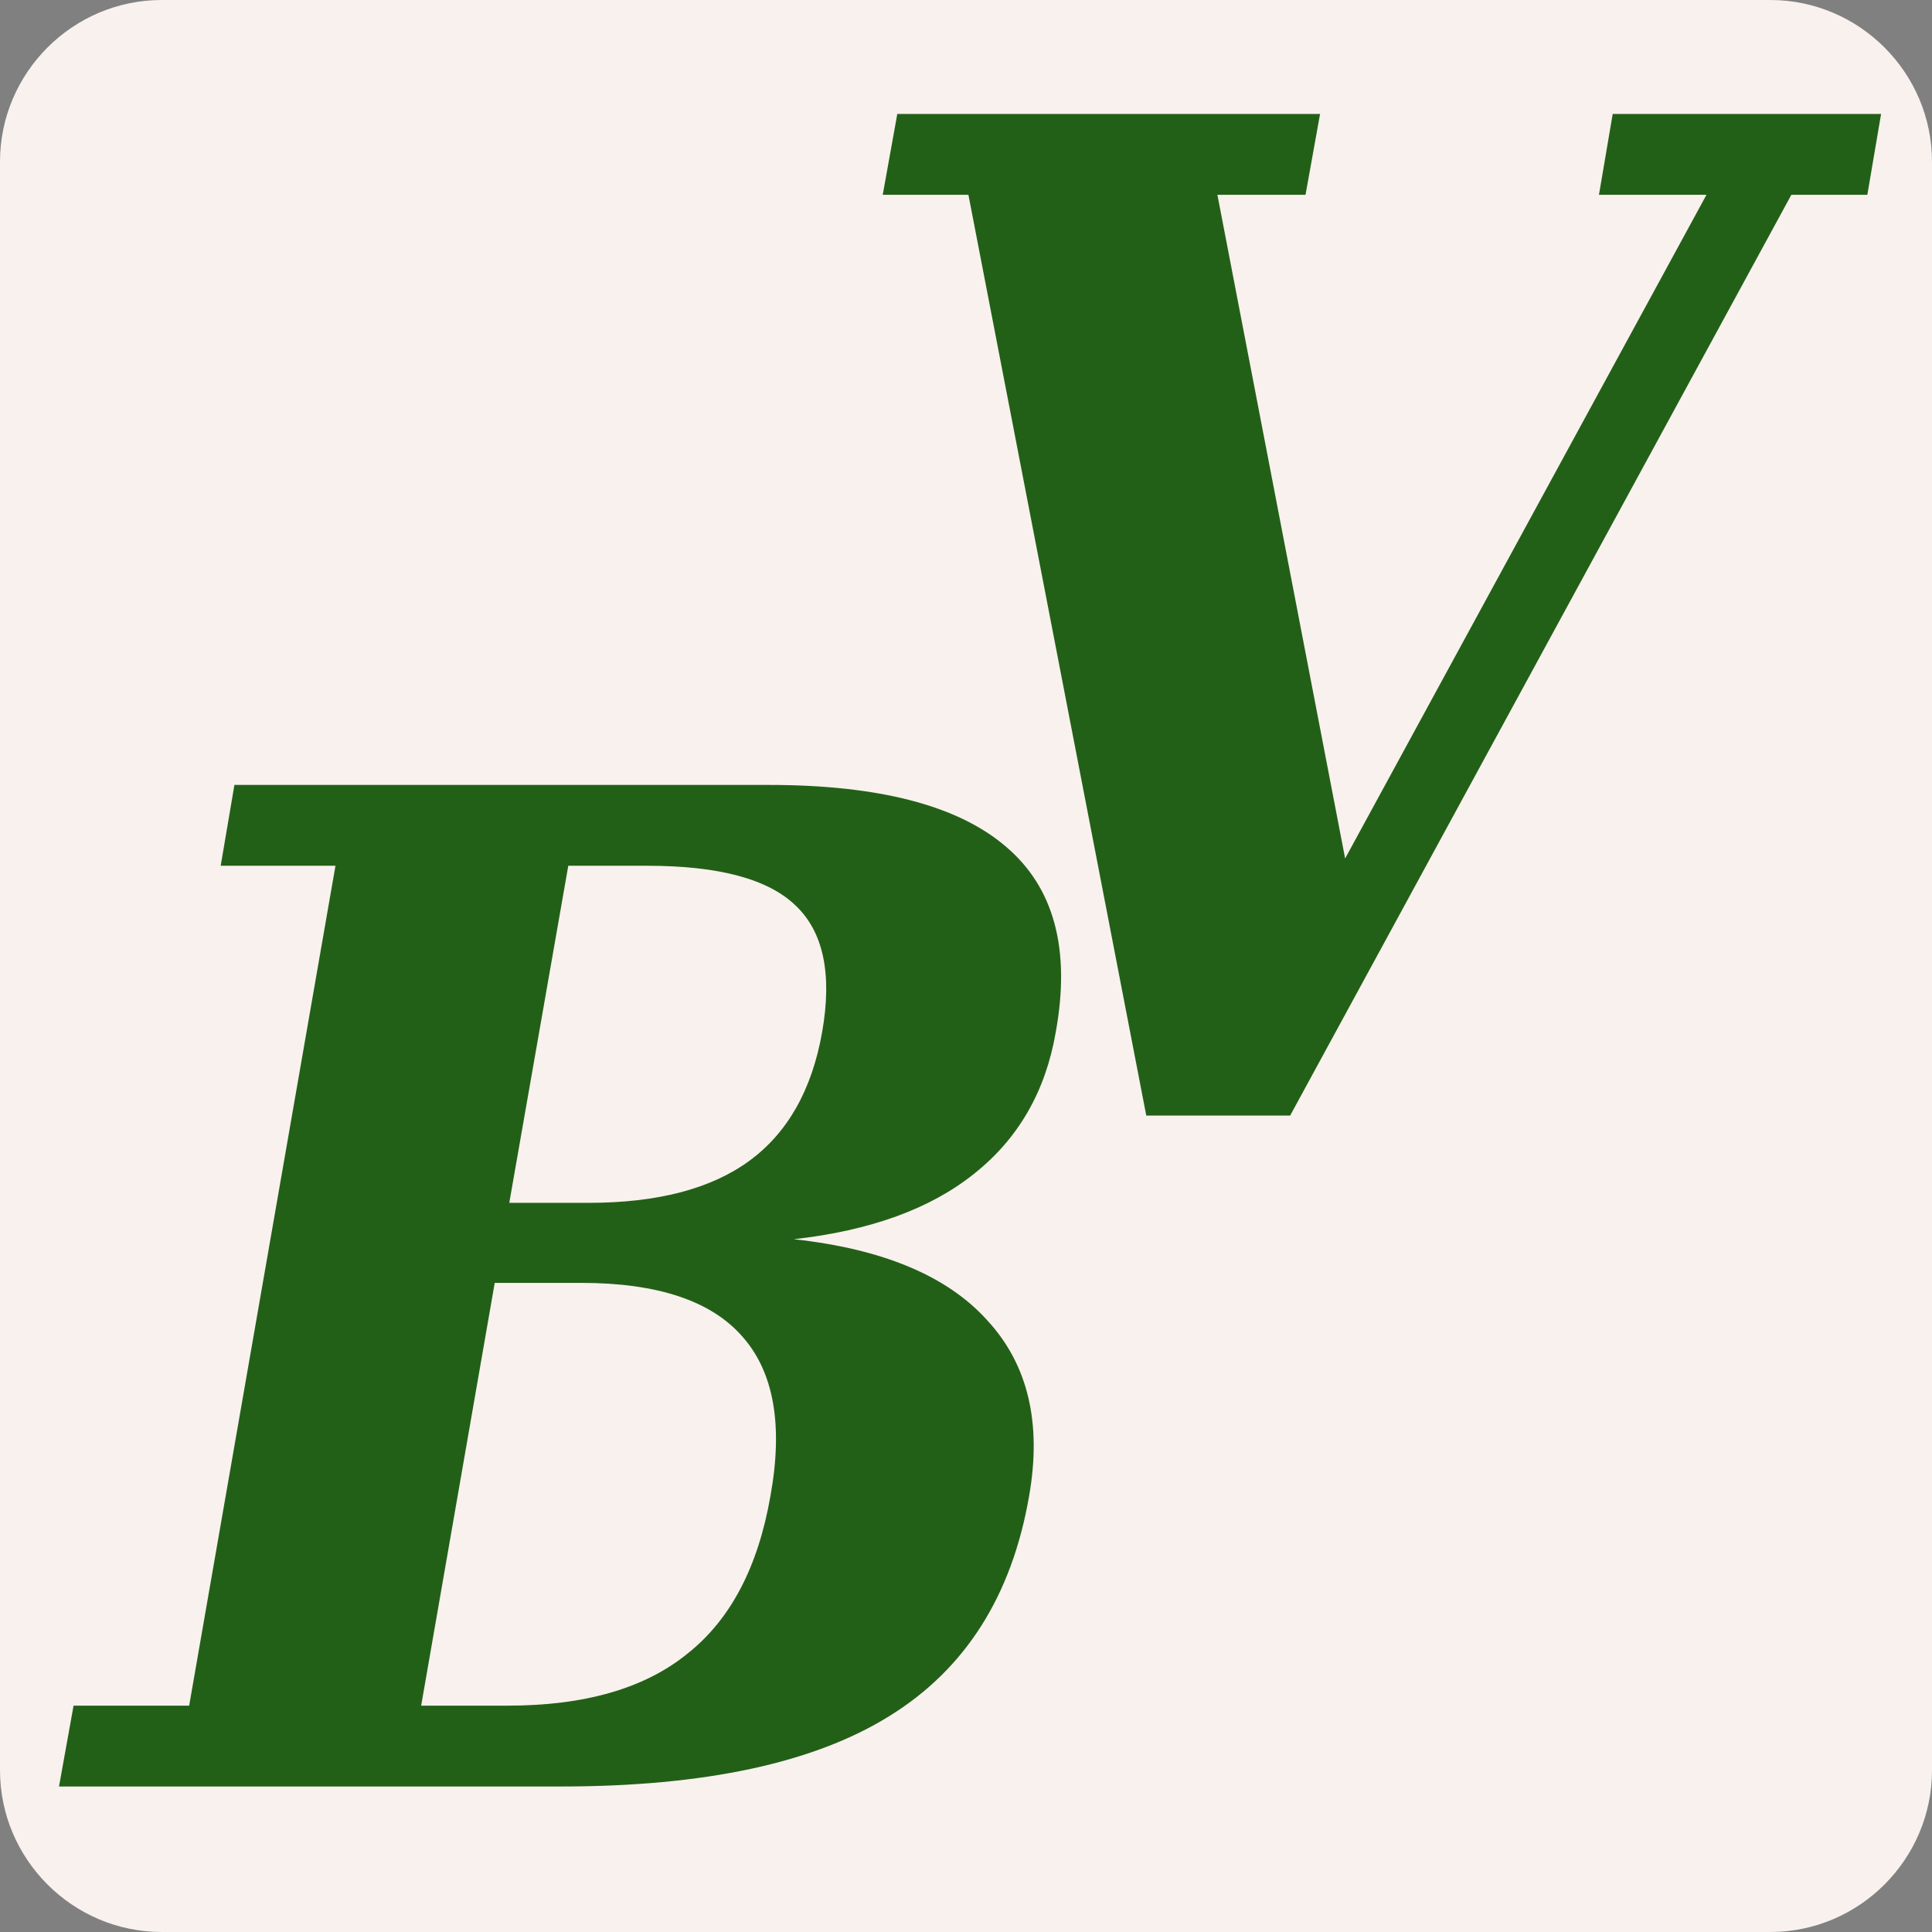 <svg version="1.2" xmlns="http://www.w3.org/2000/svg" viewBox="0 0 239 239" width="64" height="64">
	<rect x="0" y="0" width="239" height="239" fill="#808080" stroke="none"/>
	<title>bv</title>
	<style>
		.s0 { fill: #f8f1ee } 
		.s1 { fill: #236017 } 
	</style>
	<path id="Forma 1" fill-rule="evenodd" class="s0" d="m20 0h199c11 0 20 9 20 20v199c0 11-9 20-20 20h-199c-11 0-20-9-20-20v-199c0-11 9-20 20-20z"/>
	<path id="B" class="s1" aria-label="B"  d="m69.4 221h-62.1l1.8-10h14.3l18.1-103.9h-14.2l1.7-10h66.1q20.4 0 29.3 7.6 9 7.6 6.2 23-1.9 11-10.1 17.5-8.1 6.5-22.3 8.1 16.5 1.8 23.9 10 7.6 8.2 5.2 21.8-3.2 18.5-17.3 27.2-14 8.7-40.6 8.7zm0.9-113.9l-7.3 41.7h9.8q12.8 0 19.9-5.2 7.1-5.2 9-15.9 1.9-10.8-3.3-15.7-5.1-4.9-18.3-4.9zm-9.1 51.6l-9.1 52.3h10.7q14.3 0 22.2-6.4 8-6.3 10.3-19.5 2.4-13.2-3.5-19.8-5.8-6.6-19.9-6.6z"/>
	<path id="V" class="s1" aria-label="V"  d="m199.5 14.1h33.2l-1.7 10h-9.4l-62 113.9h-17.8l-22-113.9h-10.6l1.8-10h52.3l-1.8 10h-10.9l15.8 82.1 44.7-82.1h-13.3z"/>
</svg>